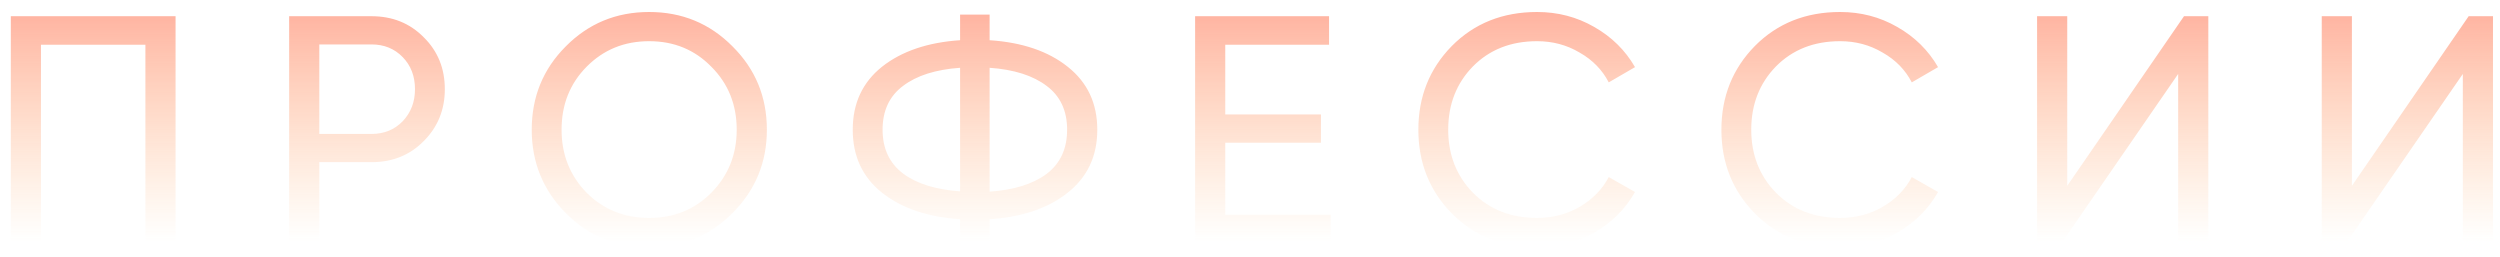 <?xml version="1.0" encoding="UTF-8"?> <svg xmlns="http://www.w3.org/2000/svg" width="185" height="19" viewBox="0 0 185 19" fill="none"> <path d="M12.992 1.2V18H10.76V3.312H3.032V18H0.8V1.2H12.992ZM27.493 1.2C29.045 1.2 30.333 1.72 31.357 2.76C32.397 3.784 32.917 5.064 32.917 6.6C32.917 8.12 32.397 9.4 31.357 10.44C30.333 11.48 29.045 12 27.493 12H23.629V18H21.397V1.2H27.493ZM27.493 9.912C28.421 9.912 29.189 9.6 29.797 8.976C30.405 8.336 30.709 7.544 30.709 6.6C30.709 5.64 30.405 4.848 29.797 4.224C29.189 3.6 28.421 3.288 27.493 3.288H23.629V9.912H27.493ZM54.204 15.768C52.524 17.464 50.468 18.312 48.036 18.312C45.604 18.312 43.548 17.464 41.868 15.768C40.188 14.072 39.348 12.016 39.348 9.6C39.348 7.168 40.188 5.112 41.868 3.432C43.548 1.736 45.604 0.888 48.036 0.888C50.468 0.888 52.524 1.736 54.204 3.432C55.9 5.112 56.748 7.168 56.748 9.6C56.748 12.016 55.9 14.072 54.204 15.768ZM43.404 14.256C44.652 15.504 46.196 16.128 48.036 16.128C49.876 16.128 51.412 15.504 52.644 14.256C53.892 12.992 54.516 11.44 54.516 9.6C54.516 7.744 53.892 6.192 52.644 4.944C51.412 3.68 49.876 3.048 48.036 3.048C46.196 3.048 44.652 3.68 43.404 4.944C42.172 6.192 41.556 7.744 41.556 9.6C41.556 11.44 42.172 12.992 43.404 14.256ZM79.015 4.944C80.471 6.096 81.199 7.648 81.199 9.6C81.199 11.552 80.471 13.104 79.015 14.256C77.575 15.408 75.647 16.064 73.231 16.224V18.12H71.047V16.224C68.647 16.064 66.719 15.408 65.263 14.256C63.823 13.104 63.103 11.552 63.103 9.6C63.103 7.648 63.823 6.096 65.263 4.944C66.719 3.792 68.647 3.136 71.047 2.976V1.08H73.231V2.976C75.647 3.136 77.575 3.792 79.015 4.944ZM73.231 14.184C75.039 14.056 76.447 13.616 77.455 12.864C78.463 12.096 78.967 11.008 78.967 9.6C78.967 8.192 78.463 7.112 77.455 6.36C76.447 5.592 75.039 5.144 73.231 5.016V14.184ZM65.311 9.6C65.311 10.992 65.815 12.072 66.823 12.84C67.831 13.592 69.239 14.032 71.047 14.16V5.016C69.239 5.144 67.831 5.592 66.823 6.36C65.815 7.112 65.311 8.192 65.311 9.6ZM90.669 15.888H98.469V18H88.438V1.2H98.35V3.312H90.669V8.472H97.749V10.56H90.669V15.888ZM113.743 18.312C111.199 18.312 109.095 17.472 107.431 15.792C105.783 14.112 104.959 12.048 104.959 9.6C104.959 7.152 105.783 5.088 107.431 3.408C109.095 1.728 111.199 0.888 113.743 0.888C115.279 0.888 116.687 1.256 117.967 1.992C119.263 2.728 120.271 3.72 120.991 4.968L119.047 6.096C118.567 5.168 117.847 4.432 116.887 3.888C115.943 3.328 114.895 3.048 113.743 3.048C111.807 3.048 110.223 3.672 108.991 4.92C107.775 6.168 107.167 7.728 107.167 9.6C107.167 11.456 107.775 13.008 108.991 14.256C110.223 15.504 111.807 16.128 113.743 16.128C114.895 16.128 115.943 15.856 116.887 15.312C117.847 14.752 118.567 14.016 119.047 13.104L120.991 14.208C120.287 15.456 119.287 16.456 117.991 17.208C116.695 17.944 115.279 18.312 113.743 18.312ZM136.168 18.312C133.624 18.312 131.52 17.472 129.856 15.792C128.208 14.112 127.384 12.048 127.384 9.6C127.384 7.152 128.208 5.088 129.856 3.408C131.52 1.728 133.624 0.888 136.168 0.888C137.704 0.888 139.112 1.256 140.392 1.992C141.688 2.728 142.696 3.72 143.416 4.968L141.472 6.096C140.992 5.168 140.272 4.432 139.312 3.888C138.368 3.328 137.32 3.048 136.168 3.048C134.232 3.048 132.648 3.672 131.416 4.92C130.2 6.168 129.592 7.728 129.592 9.6C129.592 11.456 130.2 13.008 131.416 14.256C132.648 15.504 134.232 16.128 136.168 16.128C137.32 16.128 138.368 15.856 139.312 15.312C140.272 14.752 140.992 14.016 141.472 13.104L143.416 14.208C142.712 15.456 141.712 16.456 140.416 17.208C139.12 17.944 137.704 18.312 136.168 18.312ZM161.184 18V5.472L152.544 18H150.744V1.2H152.976V13.752L161.616 1.2H163.416V18H161.184ZM182.249 18V5.472L173.609 18H171.809V1.2H174.041V13.752L182.681 1.2H184.481V18H182.249Z" fill="url(#paint0_linear)"></path> <defs> <linearGradient id="paint0_linear" x1="93" y1="-4" x2="93" y2="24" gradientUnits="userSpaceOnUse"> <stop stop-color="#FF9385"></stop> <stop offset="0.781" stop-color="#FFBF85" stop-opacity="0"></stop> </linearGradient> </defs> </svg> 